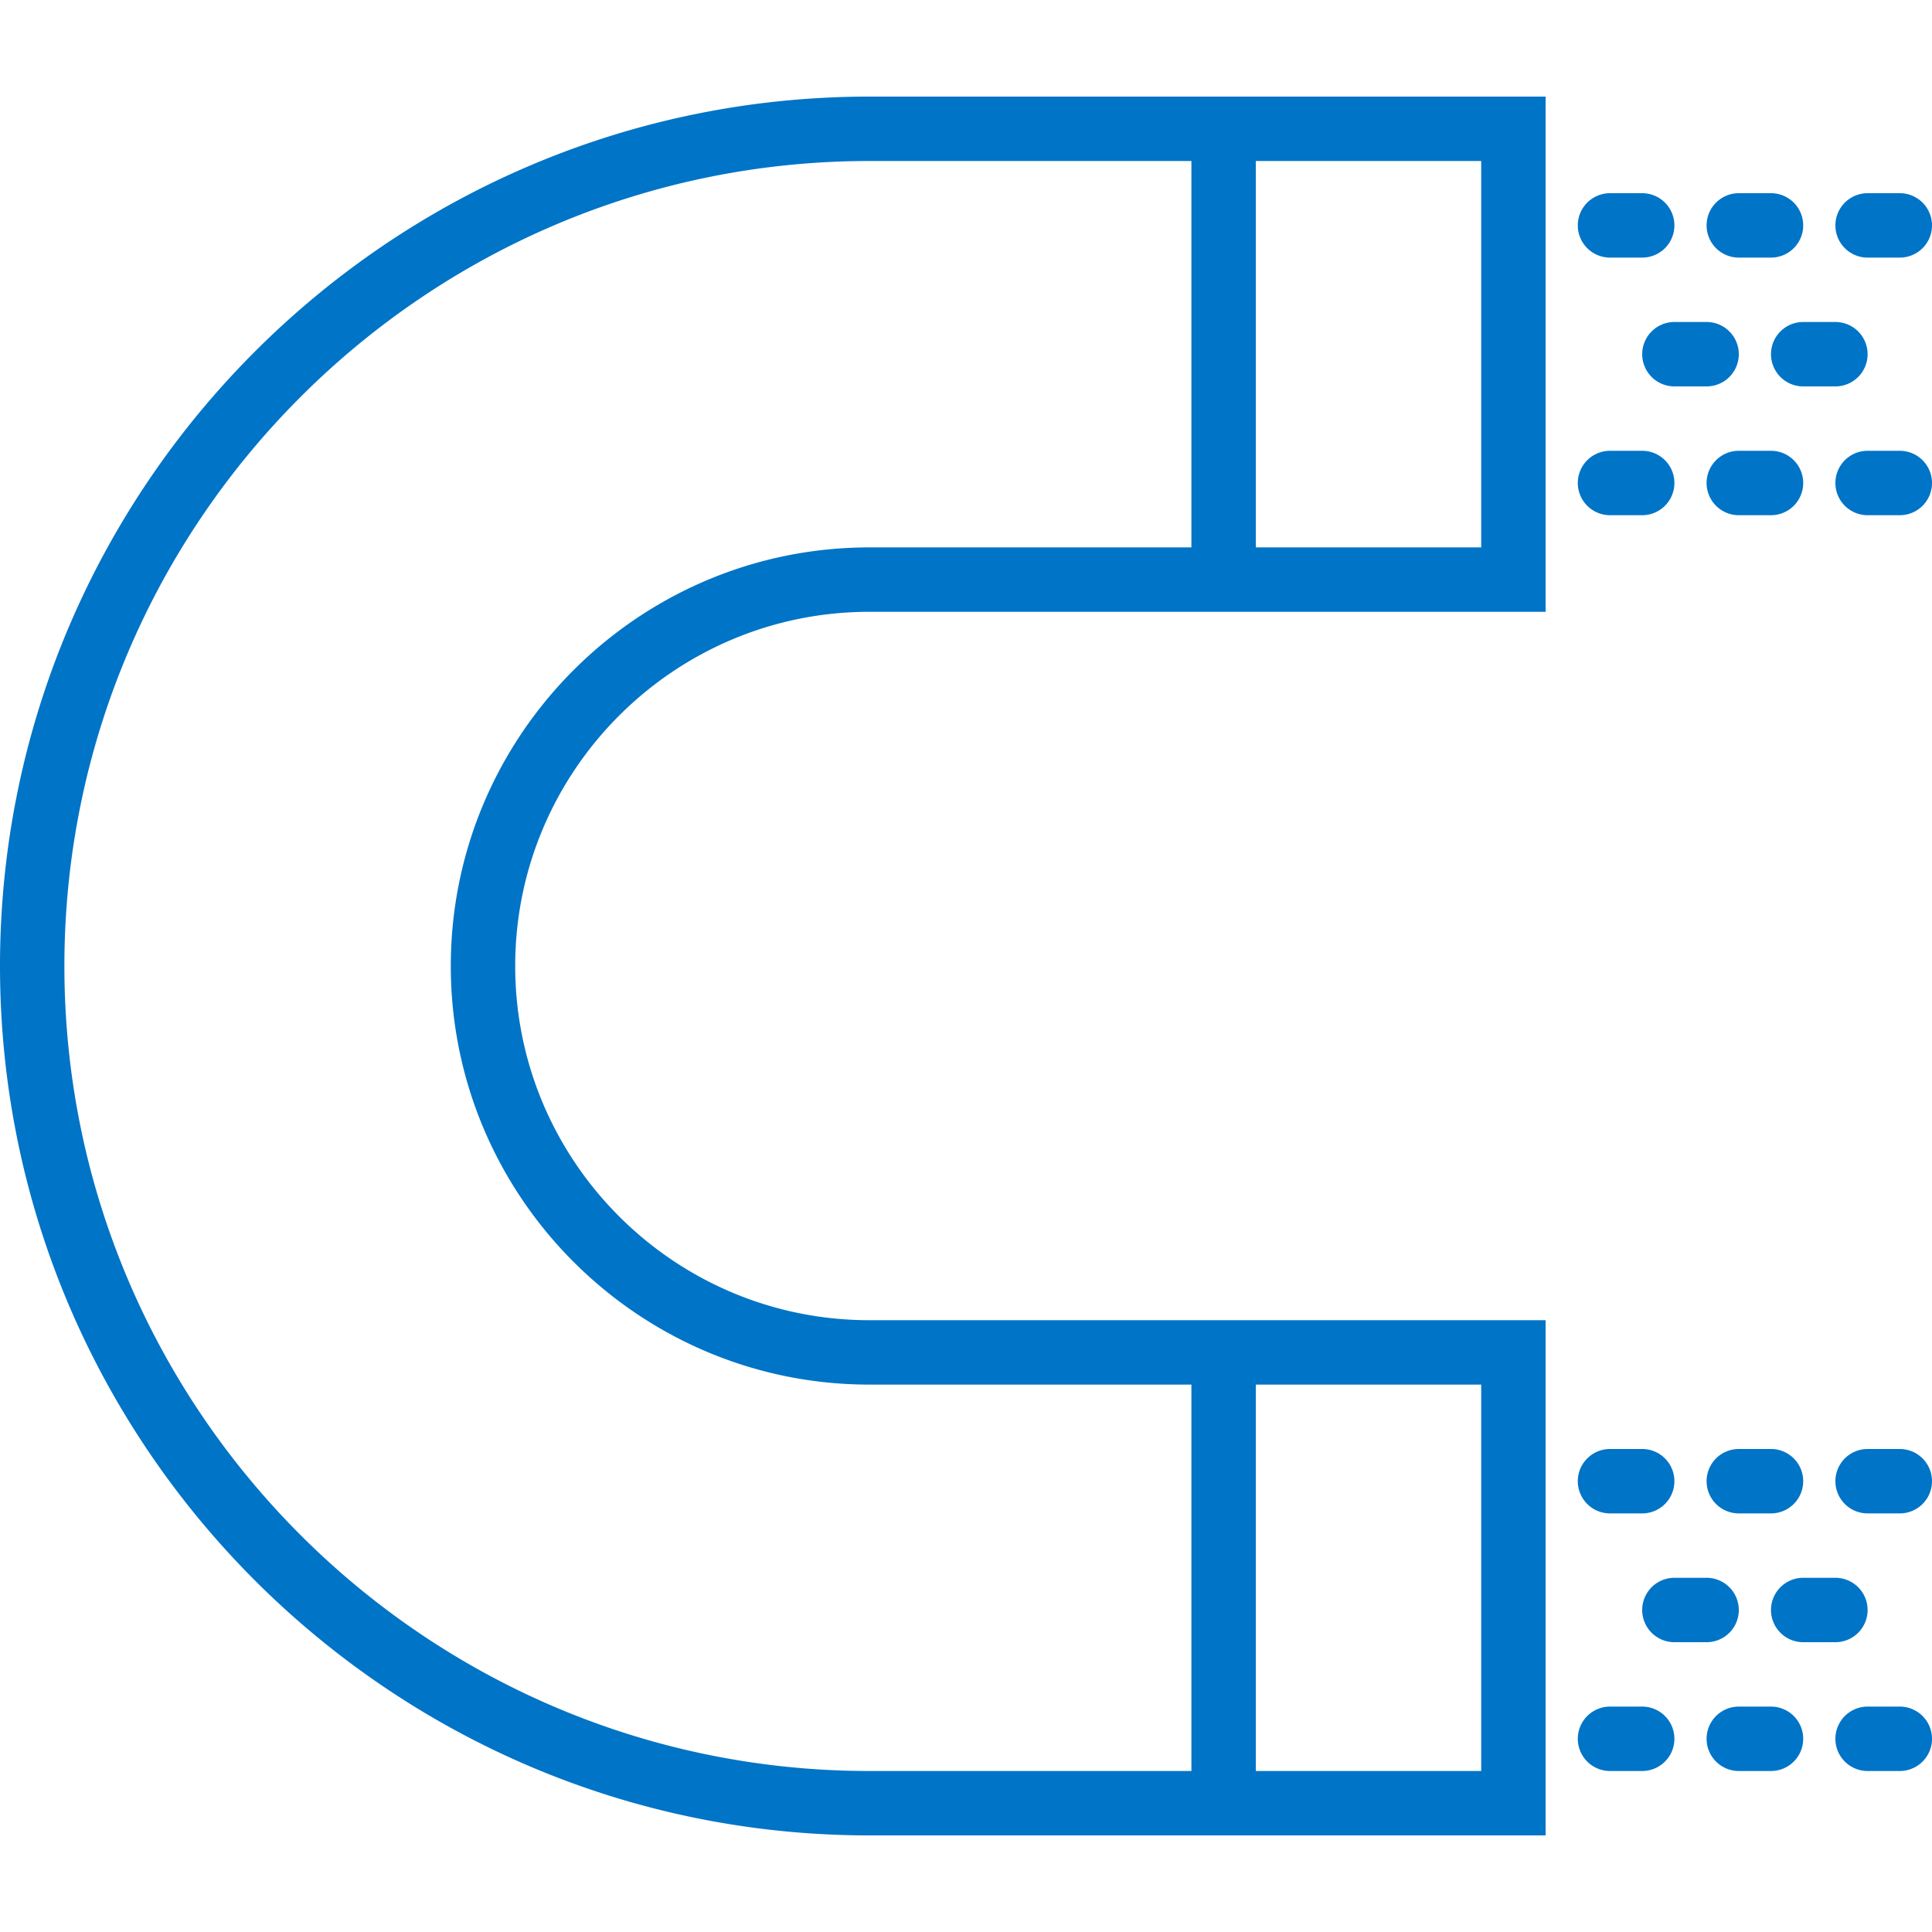 <svg xmlns="http://www.w3.org/2000/svg" viewBox="0 0 60 60" width="512" height="512"><path d="M27 3C12.112 3 0 15.112 0 30s12.112 27 27 27h21V41H27c-6.065 0-11-4.935-11-11s4.935-11 11-11h21V3H27zm19 52h-7V43h7v12zM14 30c0 7.168 5.832 13 13 13h10v12H27C13.215 55 2 43.785 2 30S13.215 5 27 5h10v12H27c-7.168 0-13 5.832-13 13zm32-13h-7V5h7v12zM54 8h1a1 1 0 1 0 0-2h-1a1 1 0 1 0 0 2zM50 8h1a1 1 0 1 0 0-2h-1a1 1 0 1 0 0 2zM58 8h1a1 1 0 1 0 0-2h-1a1 1 0 1 0 0 2zM55 14h-1a1 1 0 1 0 0 2h1a1 1 0 1 0 0-2zM50 16h1a1 1 0 1 0 0-2h-1a1 1 0 1 0 0 2zM59 14h-1a1 1 0 1 0 0 2h1a1 1 0 1 0 0-2zM51 11a1 1 0 0 0 1 1h1a1 1 0 1 0 0-2h-1a1 1 0 0 0-1 1zM55 11a1 1 0 0 0 1 1h1a1 1 0 1 0 0-2h-1a1 1 0 0 0-1 1zM55 45h-1a1 1 0 1 0 0 2h1a1 1 0 1 0 0-2zM50 47h1a1 1 0 1 0 0-2h-1a1 1 0 1 0 0 2zM59 45h-1a1 1 0 1 0 0 2h1a1 1 0 1 0 0-2zM55 53h-1a1 1 0 1 0 0 2h1a1 1 0 1 0 0-2zM51 53h-1a1 1 0 1 0 0 2h1a1 1 0 1 0 0-2zM59 53h-1a1 1 0 1 0 0 2h1a1 1 0 1 0 0-2zM54 50a1 1 0 0 0-1-1h-1a1 1 0 1 0 0 2h1a1 1 0 0 0 1-1zM58 50a1 1 0 0 0-1-1h-1a1 1 0 1 0 0 2h1a1 1 0 0 0 1-1z" data-original="#000000" class="active-path" data-old_color="#000000" fill="#0074C7"/></svg>